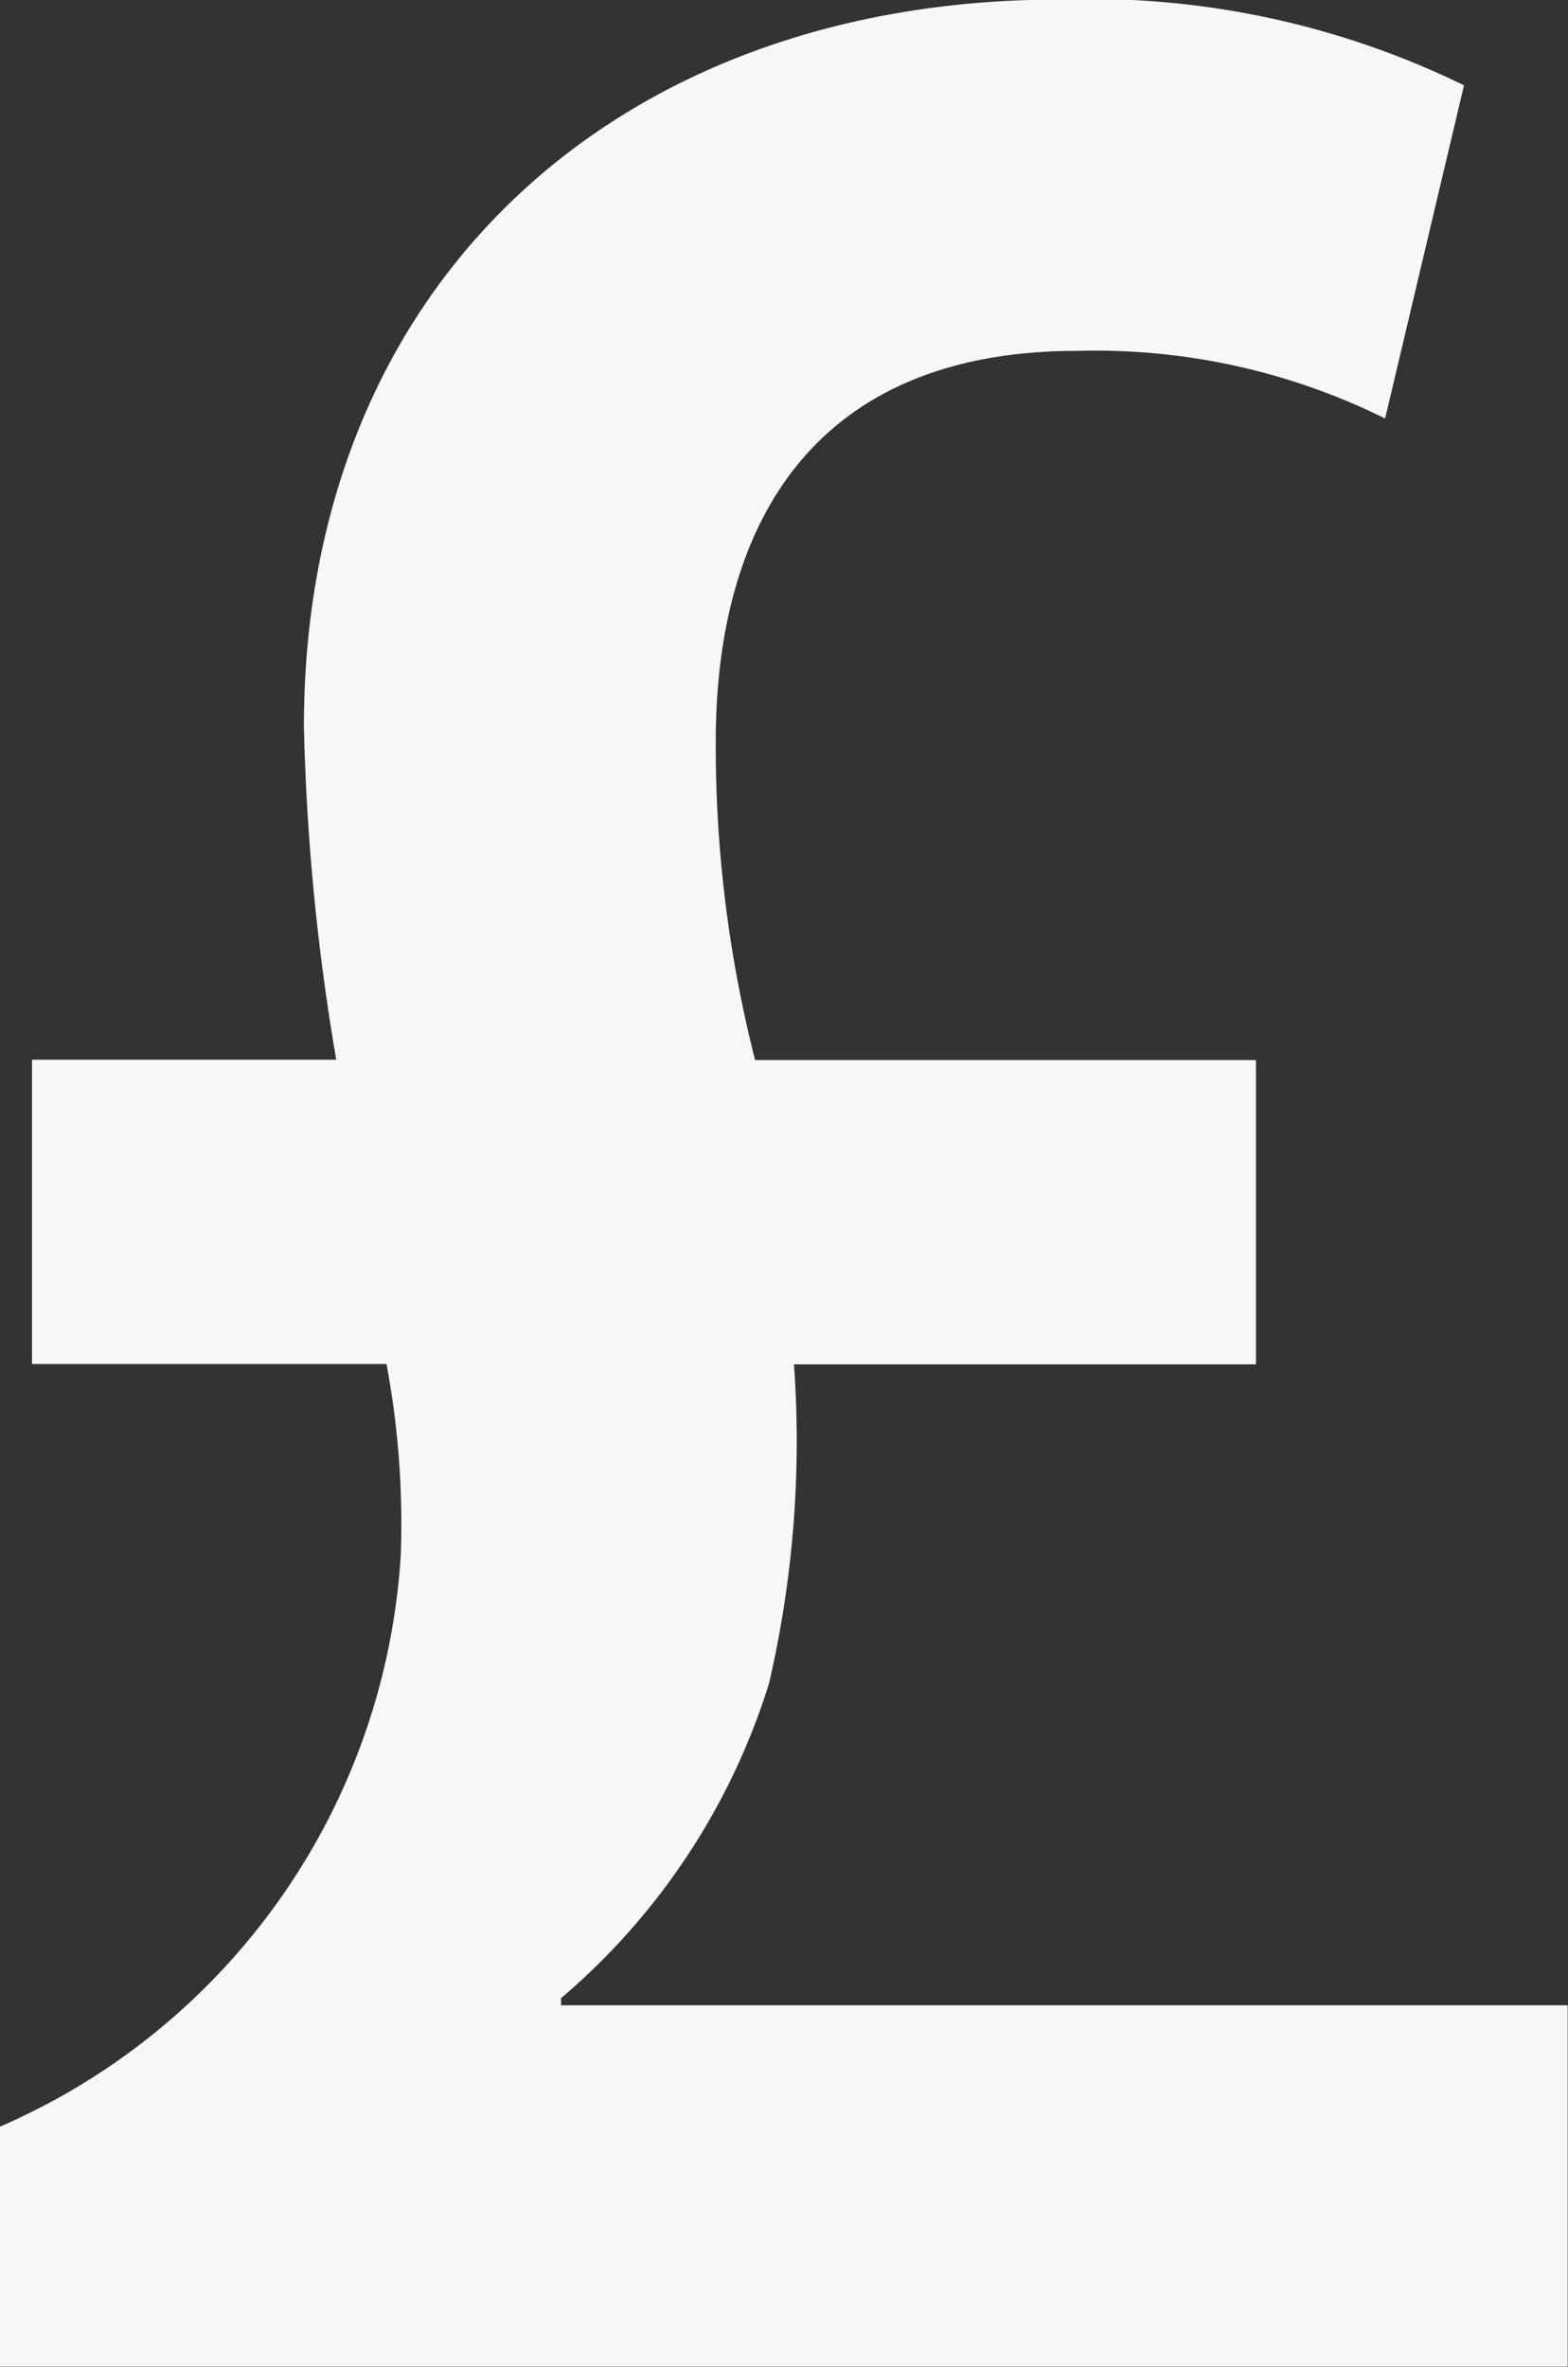 <svg xmlns="http://www.w3.org/2000/svg" width="13.915" height="21.001" viewBox="0 0 13.915 21.001"><rect x="0" y="0" width="13.915" height="21.001" fill="#333333" stroke="none"/><defs><style>.a{fill:#f7f7f7;}</style></defs><g transform="translate(-14.044 -10.501)"><path class="a" d="M185.1,149H171.188v-2.13a5.922,5.922,0,0,0,3.557-5.079,7.7,7.7,0,0,0-.127-1.687h-3.146v-2.7h2.7a20.142,20.142,0,0,1-.287-2.956c0-3.908,2.764-6.45,6.706-6.45a7.555,7.555,0,0,1,3.589.761l-.7,2.956a5.792,5.792,0,0,0-2.732-.6c-2.383,0-3.208,1.589-3.208,3.463a11.269,11.269,0,0,0,.349,2.829h4.445v2.7h-4.1a9.514,9.514,0,0,1-.221,2.829,6,6,0,0,1-1.846,2.794v.063H185.1V149Z" transform="translate(-157.144 -117.501)"/></g></svg>